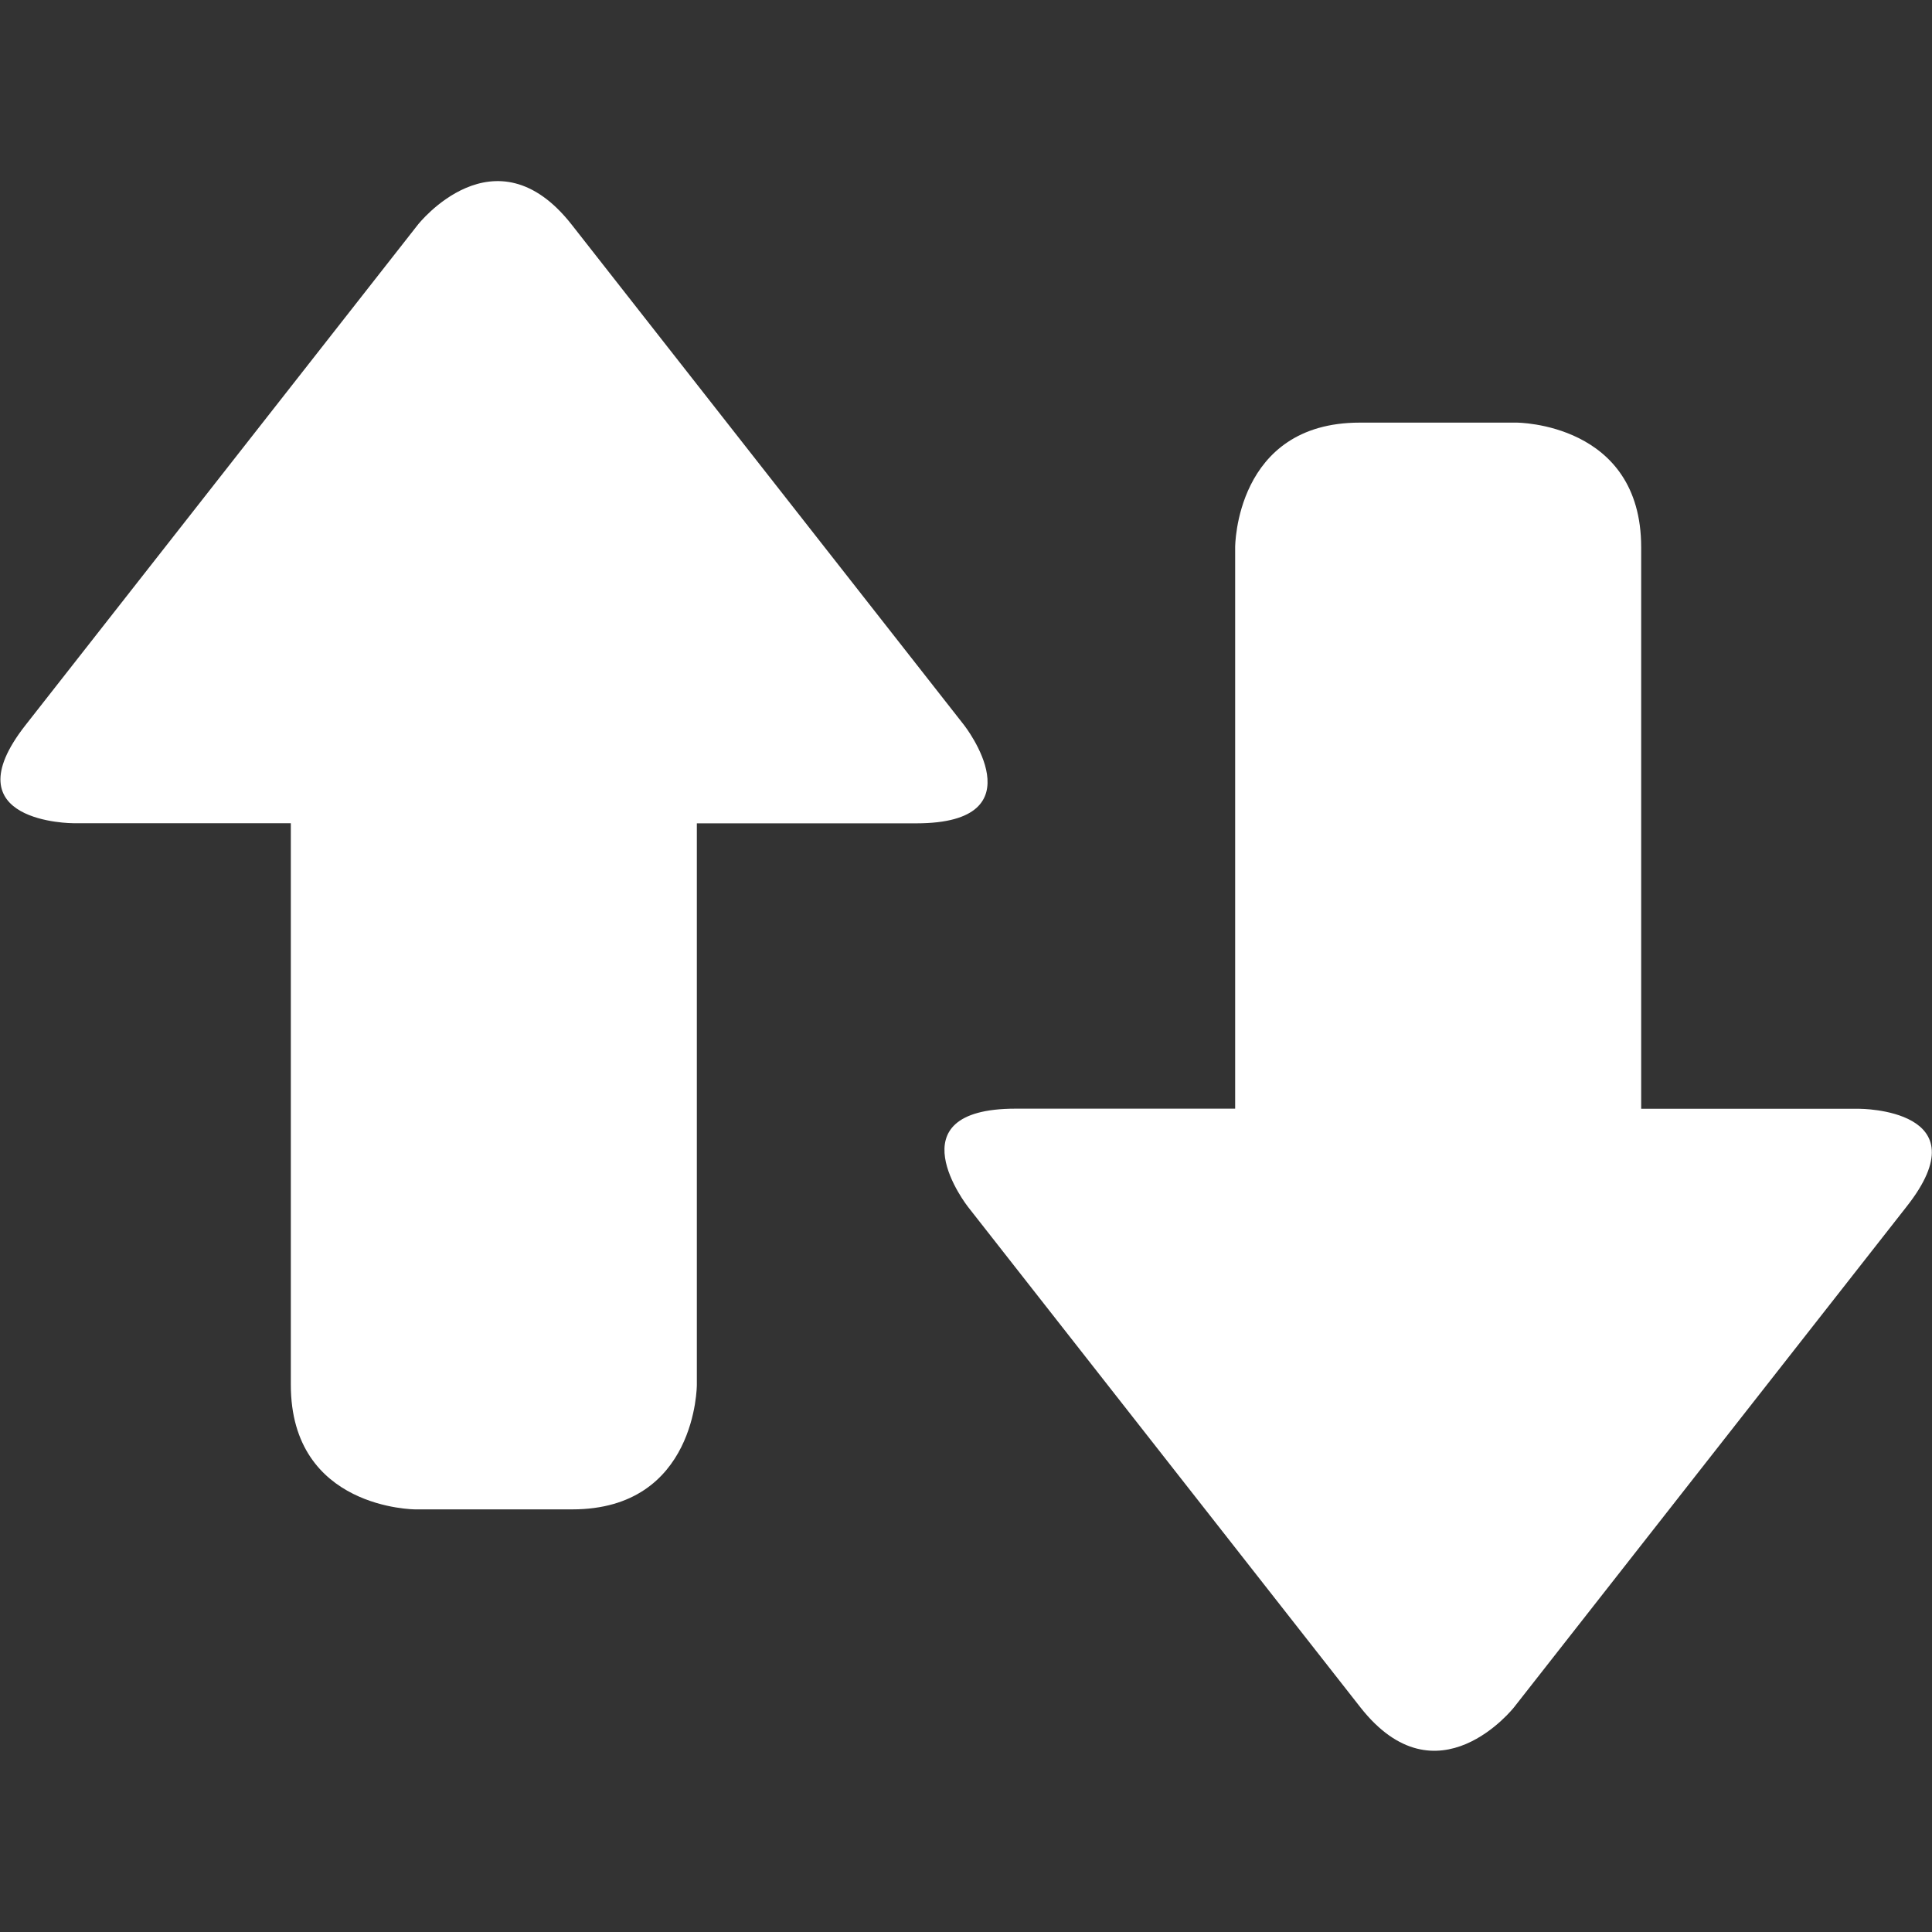 <svg xmlns="http://www.w3.org/2000/svg" viewBox="0 0 320 320" fill="#FFFFFF"><rect x="0" y="0" width="320" height="320" fill="#333333" stroke="none"/><path d="M159.69 120.11l-65-82.9c-12.73-16.23-25.47 0-25.47 0l-65 82.9c-12.73 16.24 7.9 16.24 7.9 16.24h36.05v93C48.16 250 68.79 250 68.79 250h26c20.63 0 20.63-20.63 20.63-20.63v-93h36.38c20.61-.02 7.89-16.26 7.89-16.26zM308 183.65h-36.17v-93C271.84 70 251.21 70 251.21 70h-26c-20.63 0-20.63 20.63-20.63 20.63v93h-36.37c-20.62 0-7.9 16.24-7.9 16.24l65 82.9c12.73 16.23 25.47 0 25.47 0l65-82.9c12.8-16.22-7.78-16.22-7.78-16.22z"/></svg>